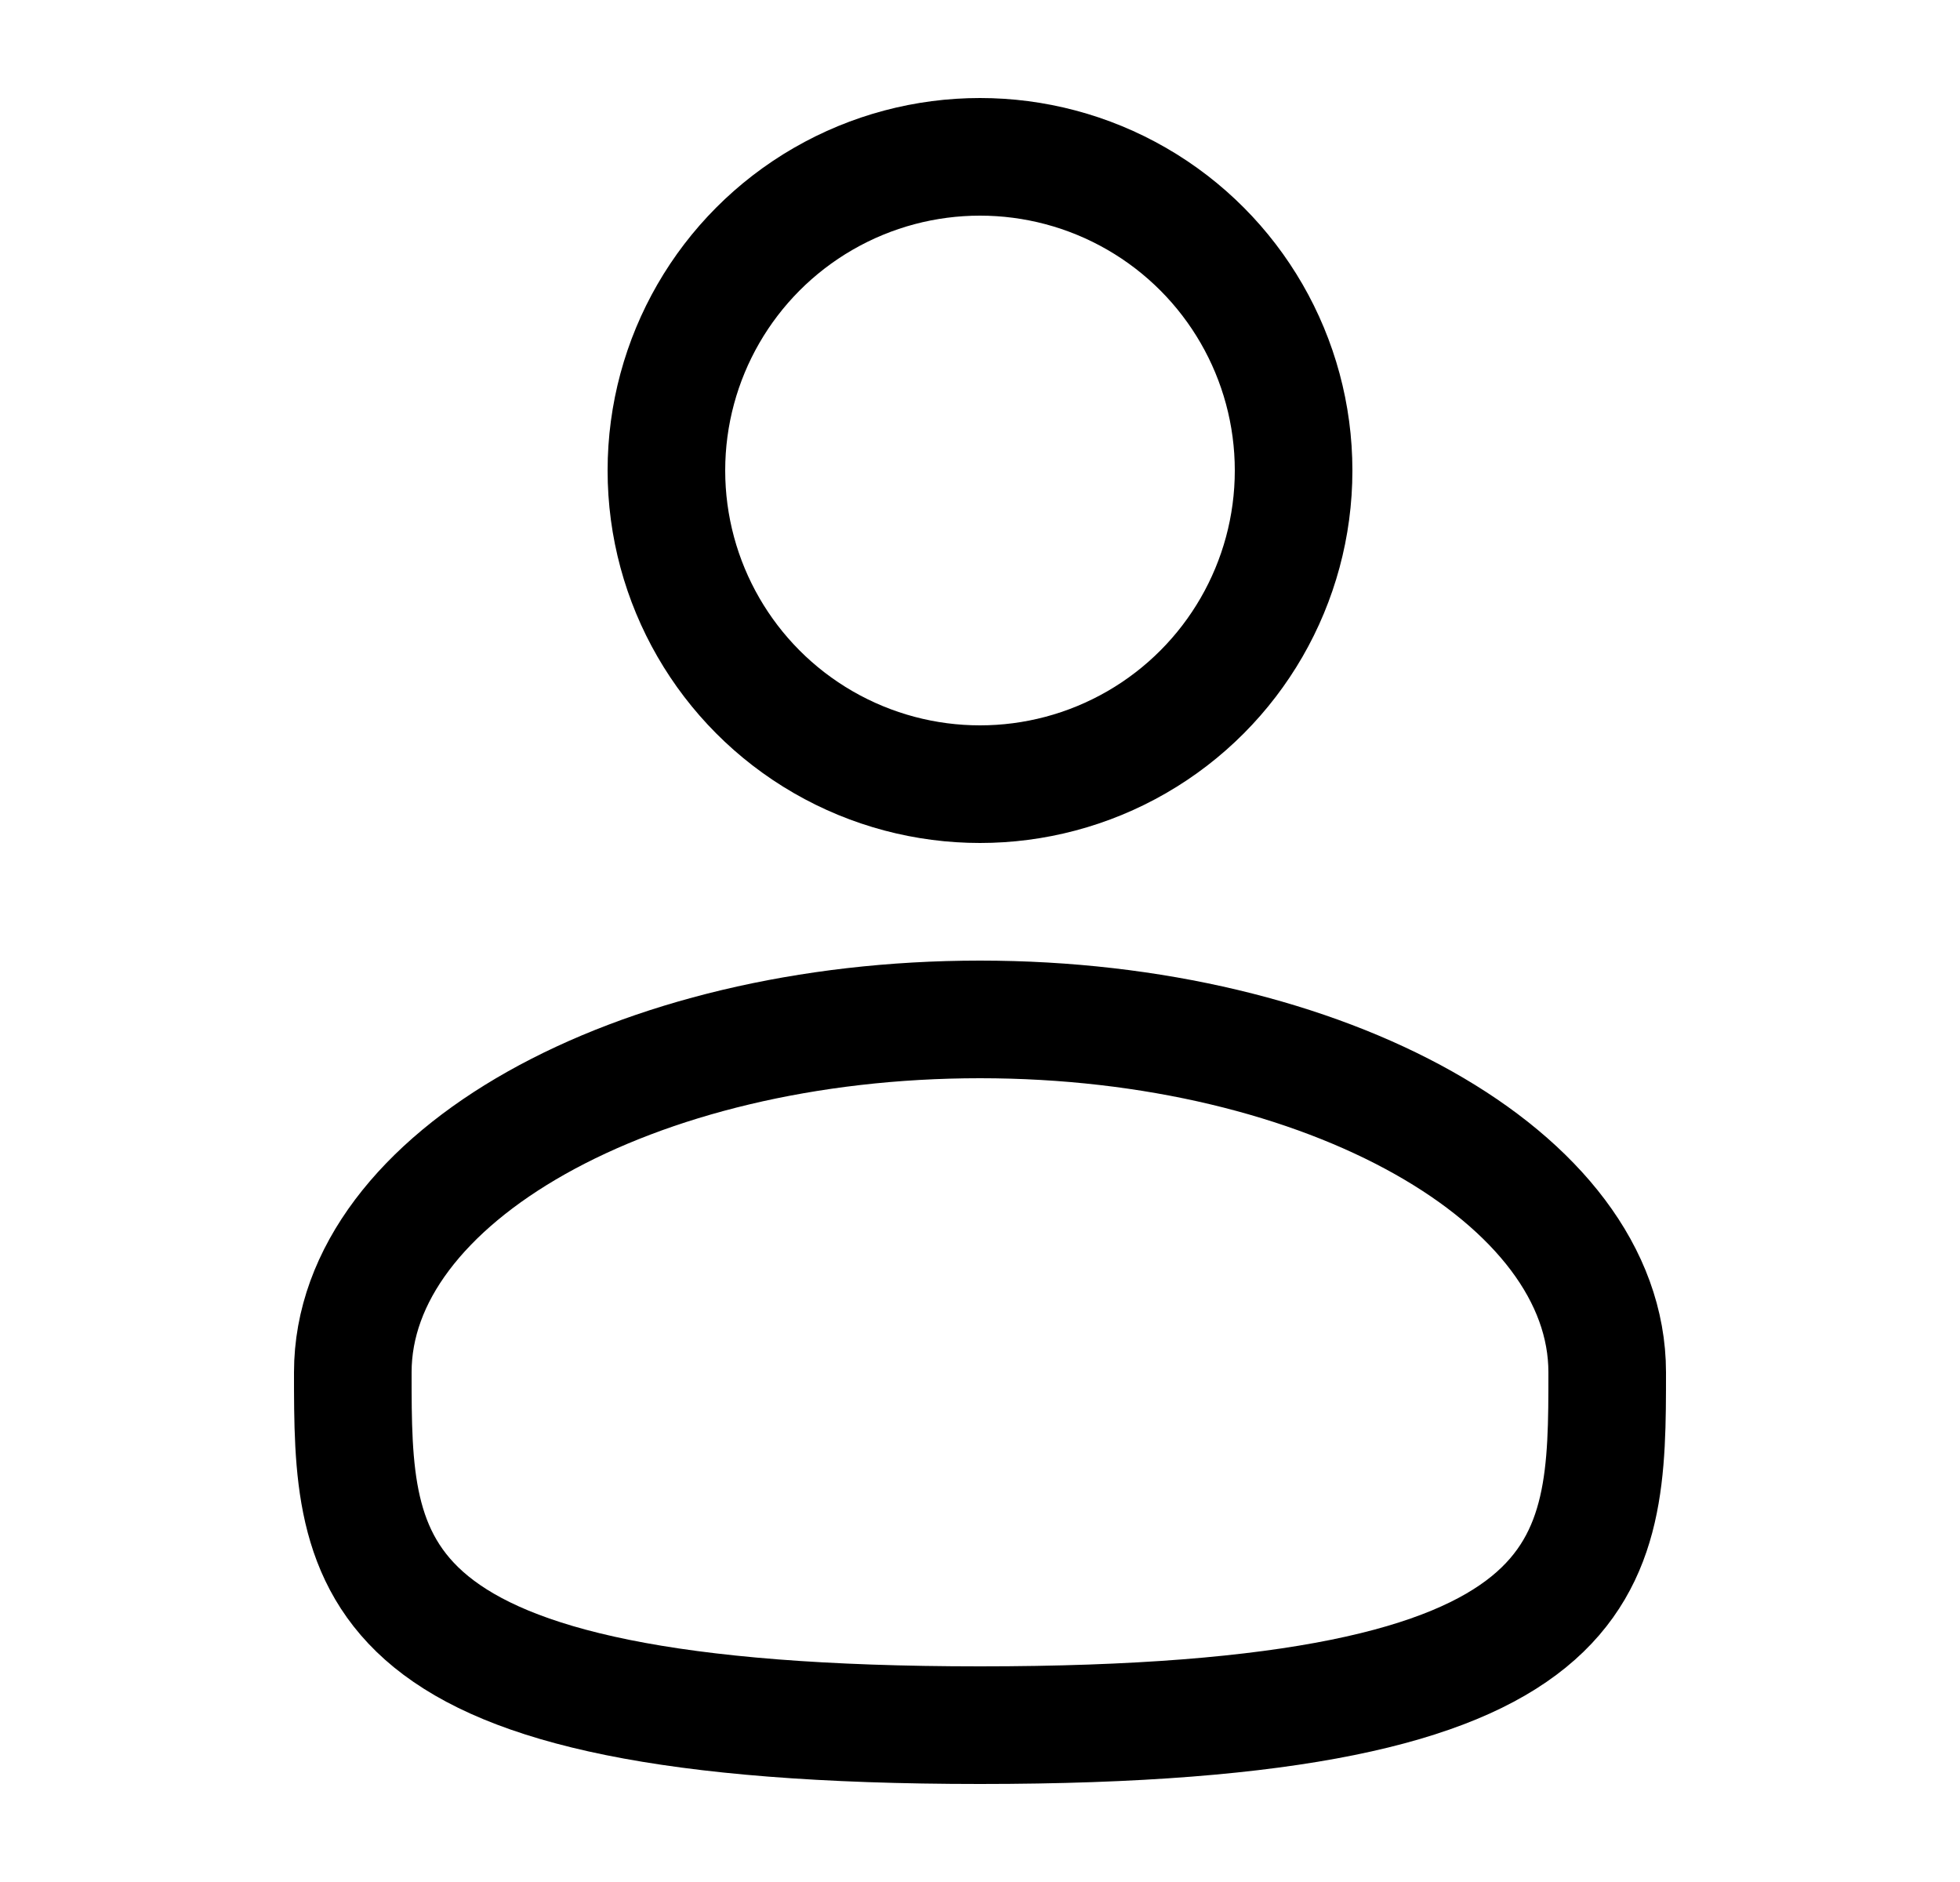 <svg viewBox="0 0 25 24" fill="none" xmlns="http://www.w3.org/2000/svg">
<circle cx="12.5" cy="6" r="4" stroke="currentColor" stroke-width="1.5"/>
<path d="M20.5 17.5C20.5 19.985 20.5 22 12.5 22C4.5 22 4.5 19.985 4.5 17.5C4.5 15.015 8.082 13 12.5 13C16.918 13 20.5 15.015 20.5 17.5Z" stroke="currentColor" stroke-width="1.5"/>
</svg>
